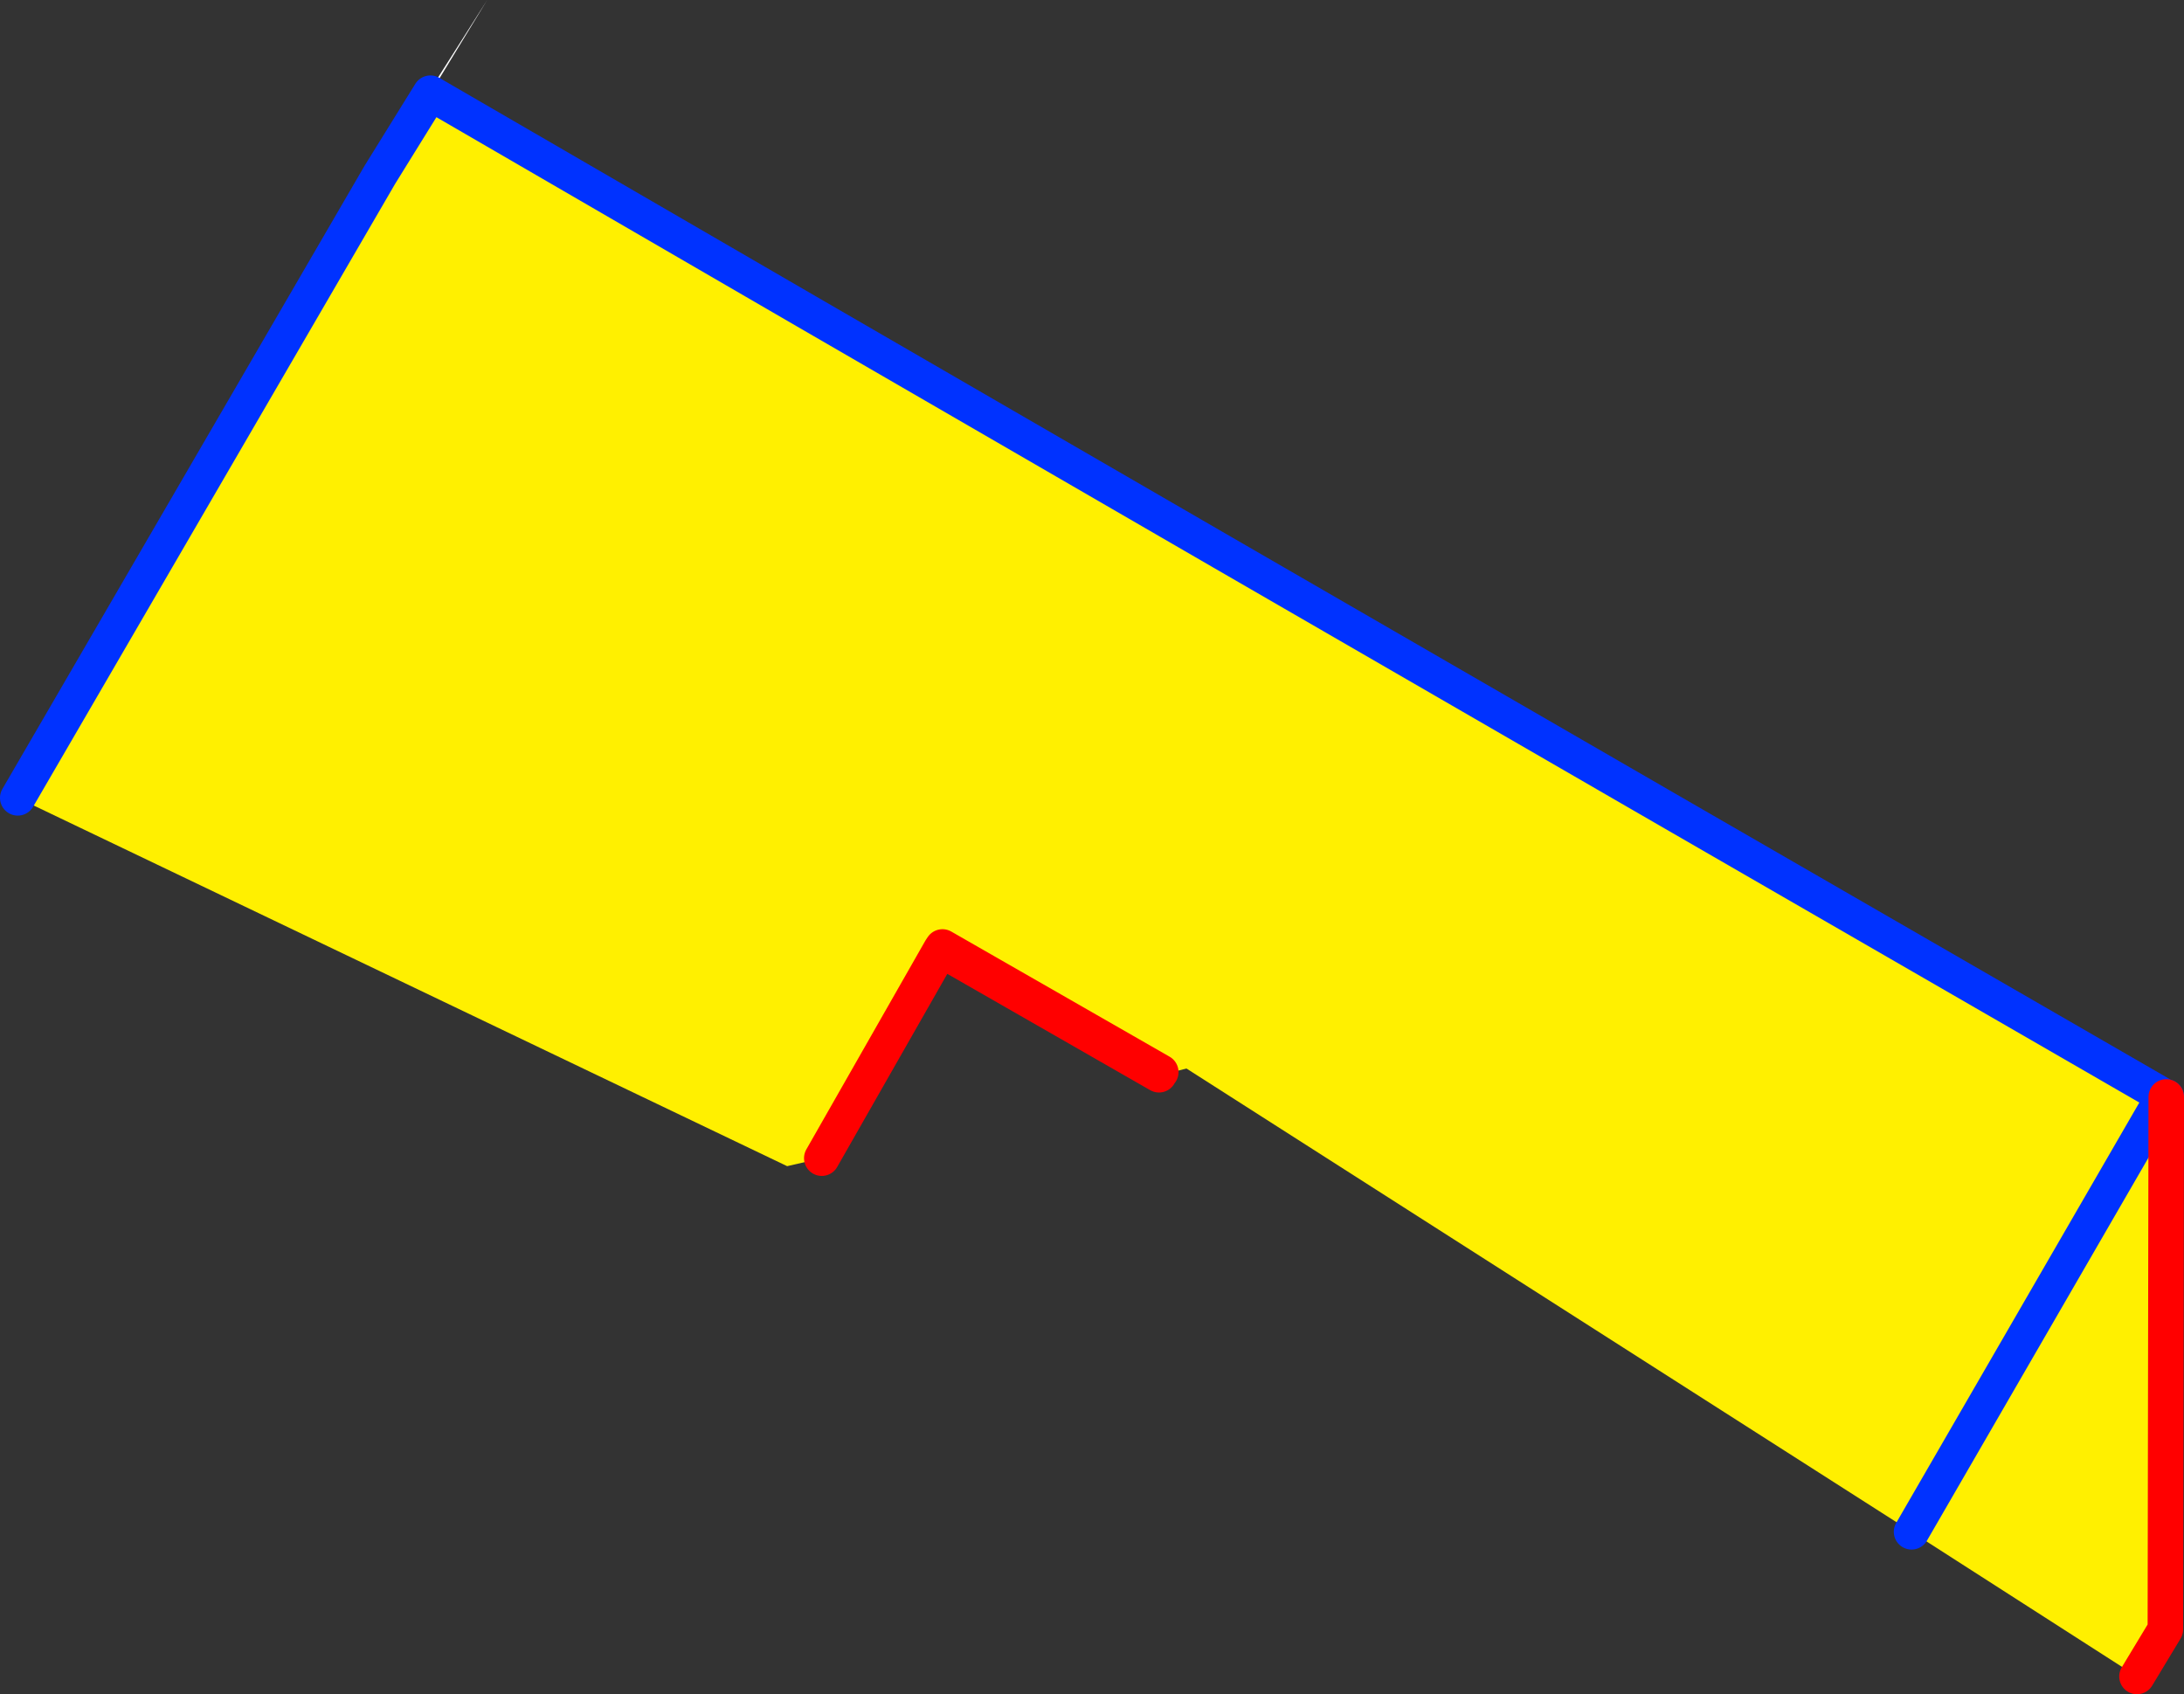 <?xml version="1.0" encoding="UTF-8" standalone="no"?>
<svg xmlns:xlink="http://www.w3.org/1999/xlink" height="95.45px" width="123.05px" xmlns="http://www.w3.org/2000/svg">
  <rect width="100%" height="100%" fill="#333333" stroke="none"/>
  <g transform="matrix(1.0, 0.0, 0.0, 1.0, 61.5, 47.2)">
    <path d="M-37.25 -41.95 L-40.1 -37.35 -37.55 -42.0 -37.45 -41.9 -37.35 -42.0 -34.05 -47.2 -37.25 -41.95" fill="#ffffff" fill-rule="evenodd" stroke="none"/>
    <path d="M-40.1 -37.35 L-37.25 -41.95 Q3.2 -18.45 60.4 14.55 L60.55 14.6 60.5 44.6 58.9 47.25 46.2 39.1 5.35 13.0 3.75 13.4 3.8 13.35 3.9 13.2 -8.4 6.15 -8.5 6.3 -15.2 18.05 -17.15 18.5 -60.5 -2.25 -40.1 -37.35 M60.4 14.55 L46.2 39.1 60.4 14.55" fill="#fff000" fill-rule="evenodd" stroke="none"/>
    <path d="M-37.25 -41.95 L-40.1 -37.35 -60.5 -2.25 M46.2 39.1 L60.4 14.55 Q3.2 -18.45 -37.25 -41.95 M60.4 14.55 L60.55 14.6" fill="none" stroke="#0032ff" stroke-linecap="round" stroke-linejoin="round" stroke-width="2.0"/>
    <path d="M-15.2 18.05 L-8.5 6.3 -8.4 6.15 3.9 13.2 M60.55 14.6 L60.5 44.6 58.9 47.25 M3.8 13.35 L-8.5 6.3" fill="none" stroke="#ff0000" stroke-linecap="round" stroke-linejoin="round" stroke-width="2.0"/>
  </g>
</svg>
